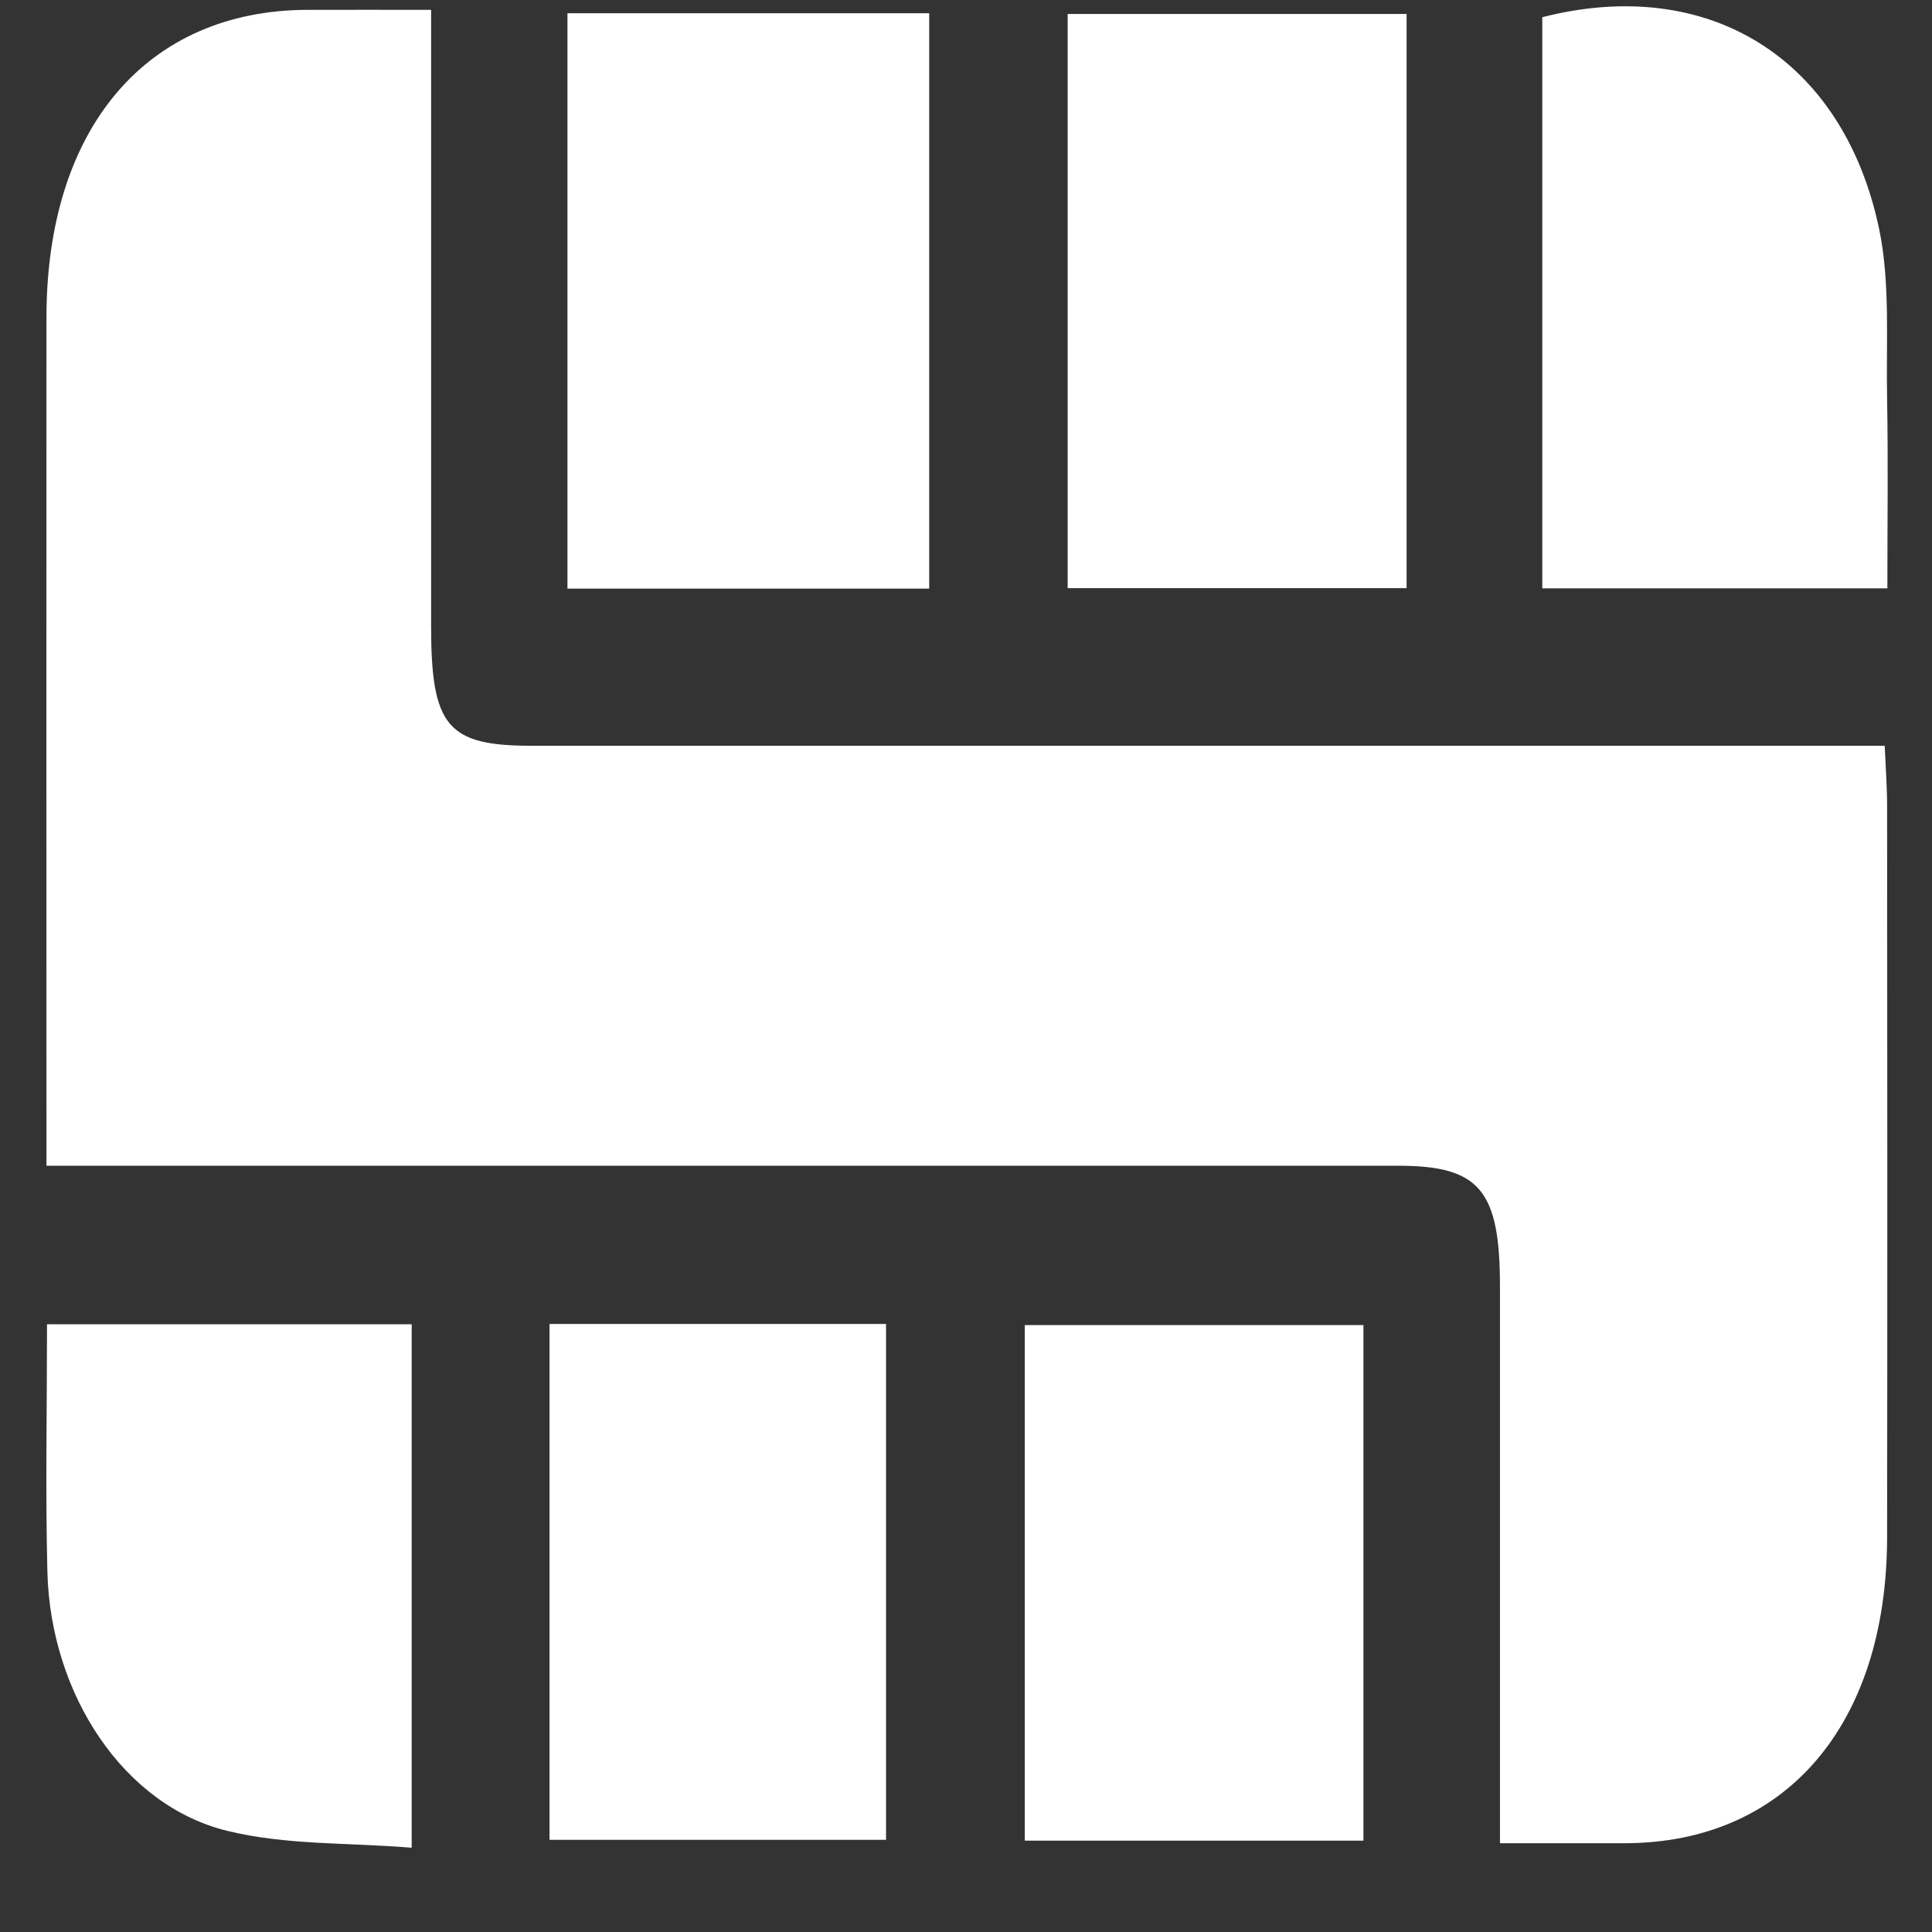 <svg width="21" height="21" viewBox="0 0 21 21" fill="none" xmlns="http://www.w3.org/2000/svg">
<rect x="0" y="0" width="21" height="21" fill="#333333" stroke="none"/>
<g clip-path="url(#clip0_376_1812)">
<path d="M16.304 20.035C16.304 17.958 16.304 15.972 16.304 13.986C16.304 12.933 16.082 12.671 15.195 12.671C10.512 12.671 5.829 12.671 1.146 12.671C0.955 12.671 0.764 12.671 0.505 12.671C0.505 12.422 0.505 12.222 0.505 12.022C0.505 9.164 0.503 6.306 0.505 3.448C0.507 1.392 1.594 0.114 3.337 0.107C3.769 0.106 4.199 0.107 4.686 0.107C4.686 0.382 4.686 0.585 4.686 0.787C4.686 2.793 4.686 4.801 4.686 6.807C4.686 7.895 4.864 8.106 5.775 8.106C10.474 8.106 15.173 8.106 19.872 8.106H20.486C20.497 8.358 20.512 8.559 20.512 8.761C20.514 11.411 20.516 14.061 20.512 16.711C20.509 18.75 19.407 20.032 17.662 20.035C17.23 20.035 16.796 20.035 16.303 20.035H16.304Z" fill="white"/>
<path d="M10.1 6.398H6.168V0.144H10.1V6.397V6.398Z" fill="white"/>
<path d="M15.289 0.152V6.393H11.605V0.152H15.289Z" fill="white"/>
<path d="M20.514 6.395H16.764V0.187C18.563 -0.273 20.034 0.628 20.425 2.487C20.549 3.079 20.499 3.723 20.512 4.343C20.524 5.002 20.515 5.662 20.515 6.395H20.514Z" fill="white"/>
<path d="M14.82 20.007H11.139V14.403H14.82V20.007Z" fill="white"/>
<path d="M5.973 14.391H9.631V19.998H5.973V14.391Z" fill="white"/>
<path d="M4.475 20.084C3.778 20.027 3.109 20.057 2.472 19.901C1.351 19.629 0.549 18.426 0.515 17.083C0.493 16.201 0.511 15.316 0.511 14.394H4.475V20.085V20.084Z" fill="white"/>
</g>
<defs>
<clipPath id="clip0_376_1812">
<rect width="20.017" height="20.017" fill="white" transform="translate(0.5 0.068)"/>
</clipPath>
</defs>
</svg>
